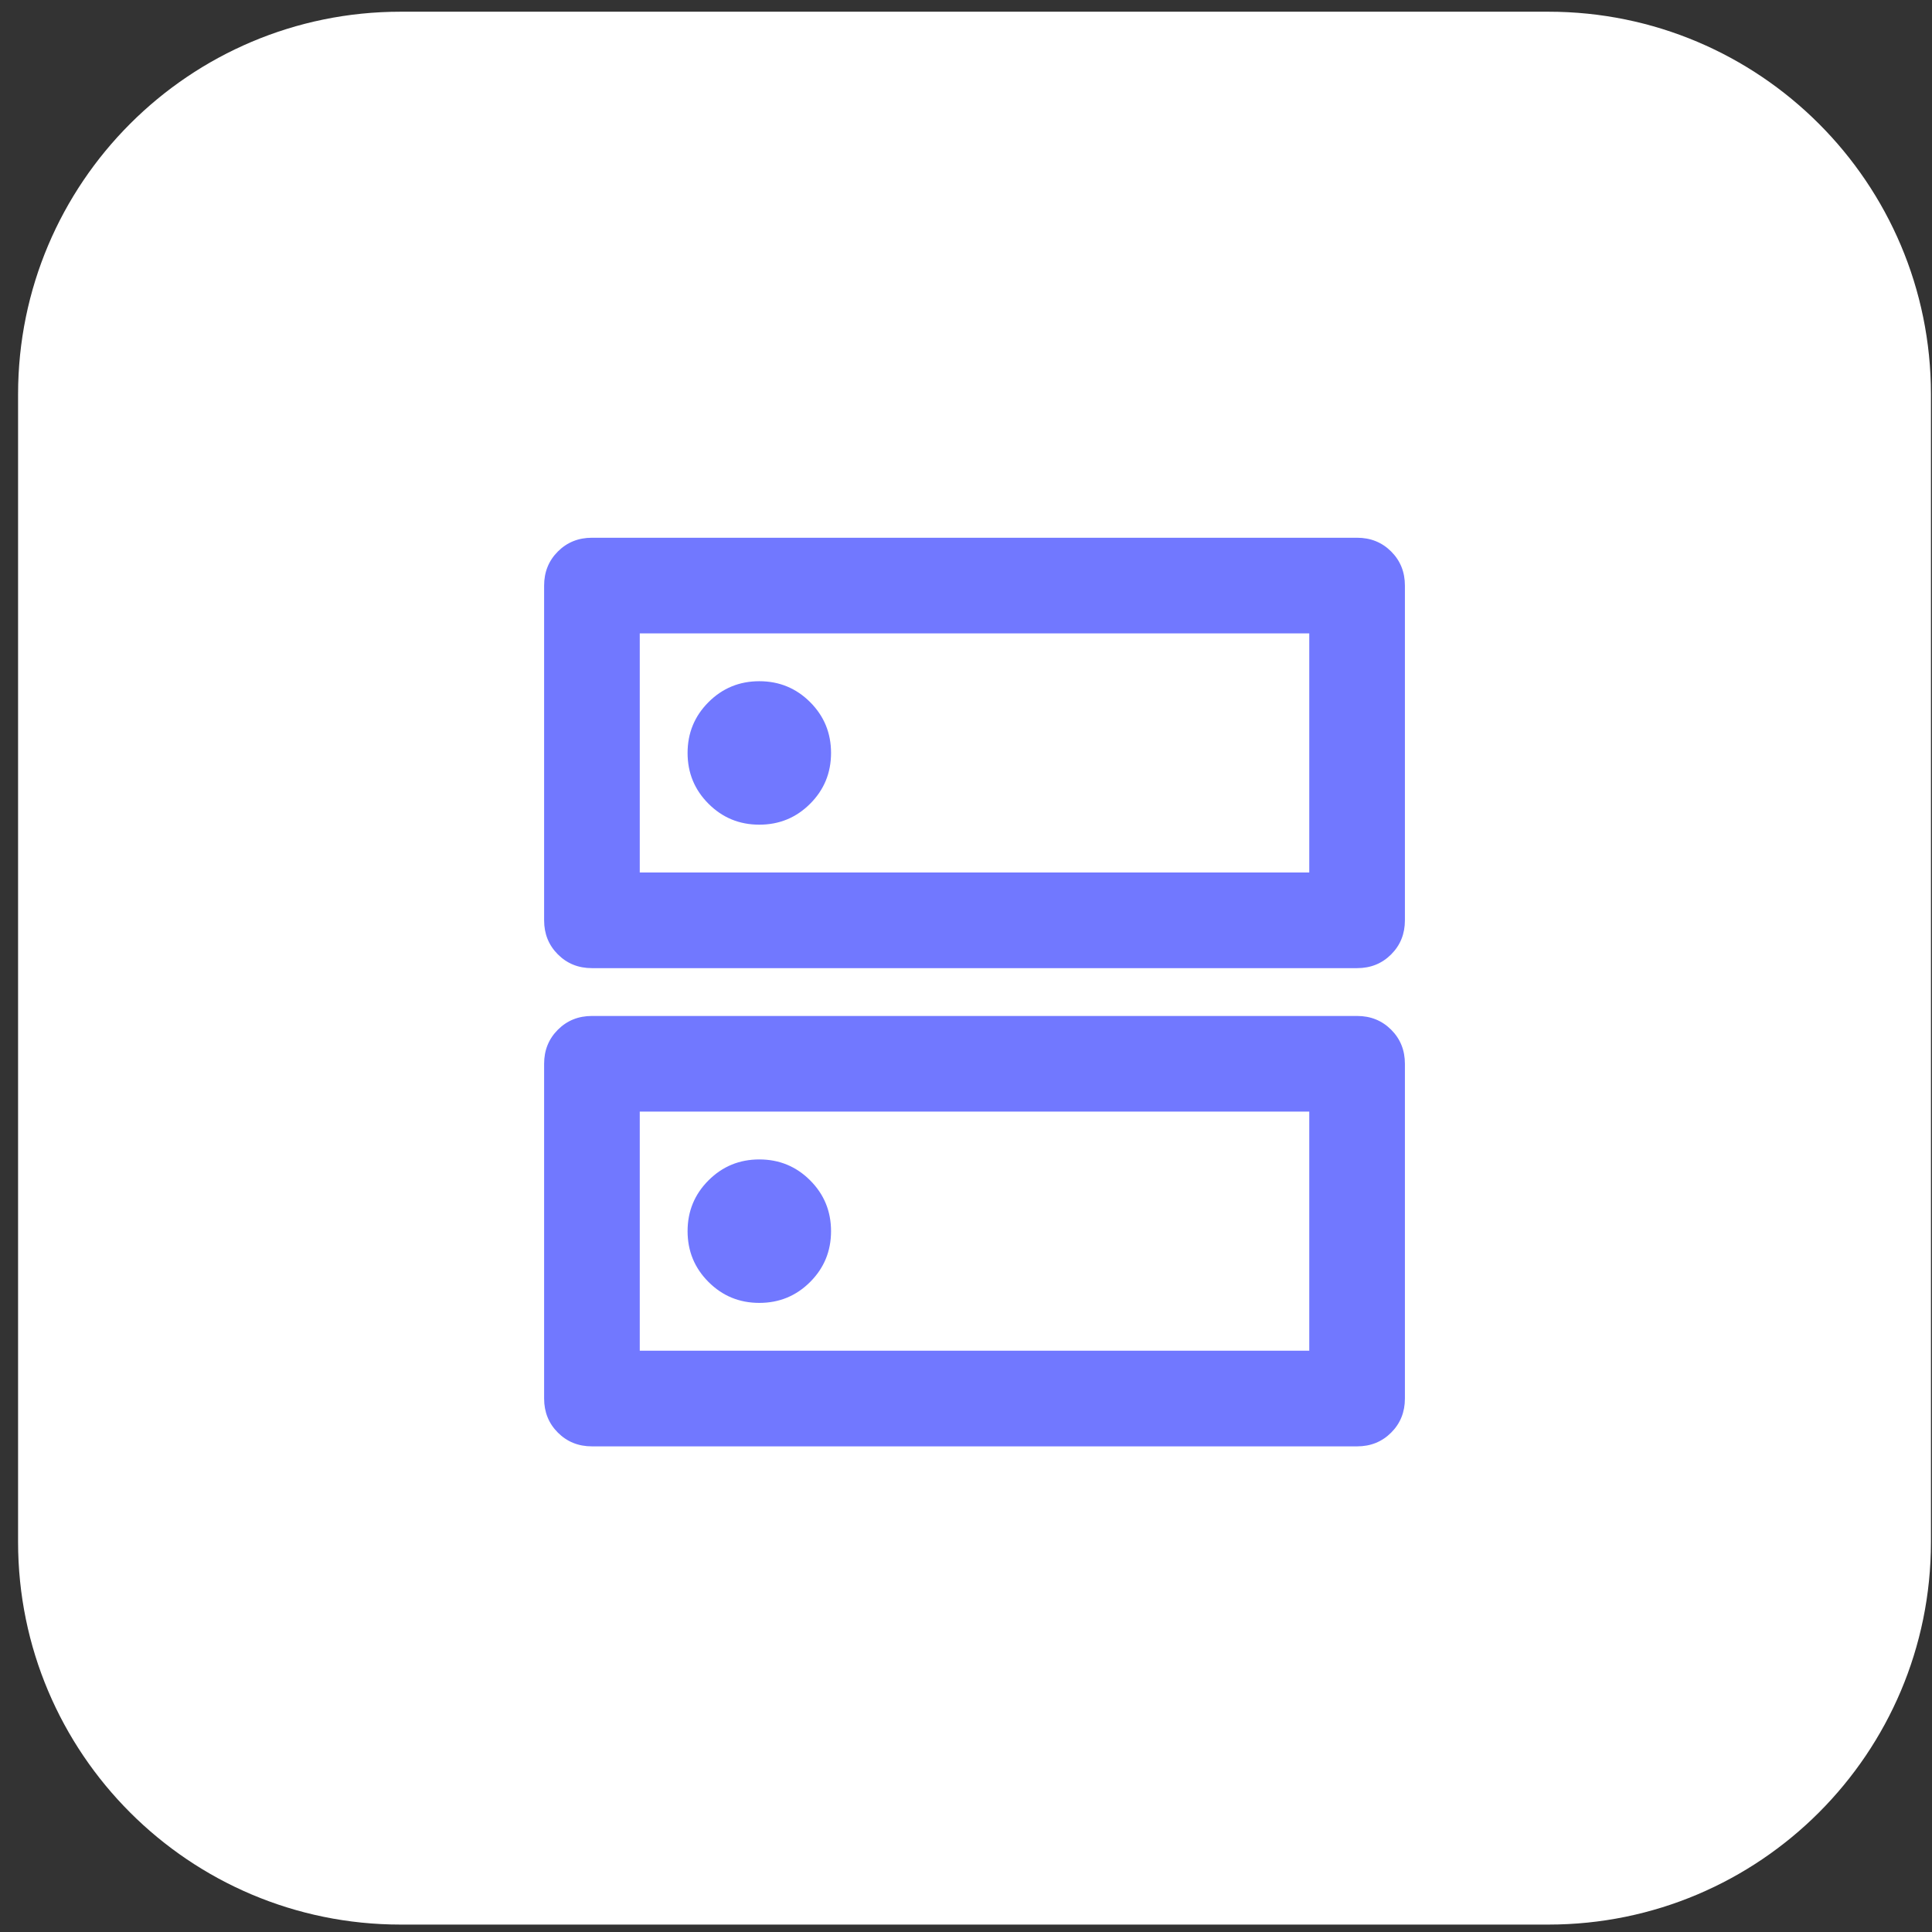 <svg width="101" height="101" viewBox="0 0 101 101" fill="none" xmlns="http://www.w3.org/2000/svg">
<rect x="0" y="0" width="101" height="101" fill="#333333" stroke="none"/>
<path d="M0.945 20.612C0.945 9.566 9.9 0.612 20.945 0.612H80.945C91.991 0.612 100.945 9.566 100.945 20.612V80.612C100.945 91.658 91.991 100.612 80.945 100.612H20.945C9.9 100.612 0.945 91.658 0.945 80.612V20.612Z" fill="white"/>
<mask id="mask0_4223_1246" style="mask-type:alpha" maskUnits="userSpaceOnUse" x="20" y="20" width="61" height="61">
<rect x="20.945" y="20.612" width="60" height="60" fill="#D9D9D9"/>
</mask>
<g mask="url(#mask0_4223_1246)">
<path d="M39.695 35.612C38.654 35.612 37.768 35.977 37.039 36.706C36.31 37.435 35.945 38.321 35.945 39.362C35.945 40.404 36.31 41.289 37.039 42.018C37.768 42.748 38.654 43.112 39.695 43.112C40.737 43.112 41.622 42.748 42.352 42.018C43.081 41.289 43.445 40.404 43.445 39.362C43.445 38.321 43.081 37.435 42.352 36.706C41.622 35.977 40.737 35.612 39.695 35.612ZM39.695 60.612C38.654 60.612 37.768 60.977 37.039 61.706C36.31 62.435 35.945 63.321 35.945 64.362C35.945 65.404 36.31 66.289 37.039 67.018C37.768 67.748 38.654 68.112 39.695 68.112C40.737 68.112 41.622 67.748 42.352 67.018C43.081 66.289 43.445 65.404 43.445 64.362C43.445 63.321 43.081 62.435 42.352 61.706C41.622 60.977 40.737 60.612 39.695 60.612ZM30.945 28.112H70.945C71.654 28.112 72.247 28.352 72.727 28.831C73.206 29.31 73.445 29.904 73.445 30.612V48.112C73.445 48.821 73.206 49.414 72.727 49.893C72.247 50.373 71.654 50.612 70.945 50.612H30.945C30.237 50.612 29.643 50.373 29.164 49.893C28.685 49.414 28.445 48.821 28.445 48.112V30.612C28.445 29.904 28.685 29.31 29.164 28.831C29.643 28.352 30.237 28.112 30.945 28.112ZM33.445 33.112V45.612H68.445V33.112H33.445ZM30.945 53.112H70.945C71.654 53.112 72.247 53.352 72.727 53.831C73.206 54.31 73.445 54.904 73.445 55.612V73.112C73.445 73.82 73.206 74.414 72.727 74.893C72.247 75.373 71.654 75.612 70.945 75.612H30.945C30.237 75.612 29.643 75.373 29.164 74.893C28.685 74.414 28.445 73.82 28.445 73.112V55.612C28.445 54.904 28.685 54.31 29.164 53.831C29.643 53.352 30.237 53.112 30.945 53.112ZM33.445 58.112V70.612H68.445V58.112H33.445Z" fill="#7178FF"/>
</g>
</svg>

